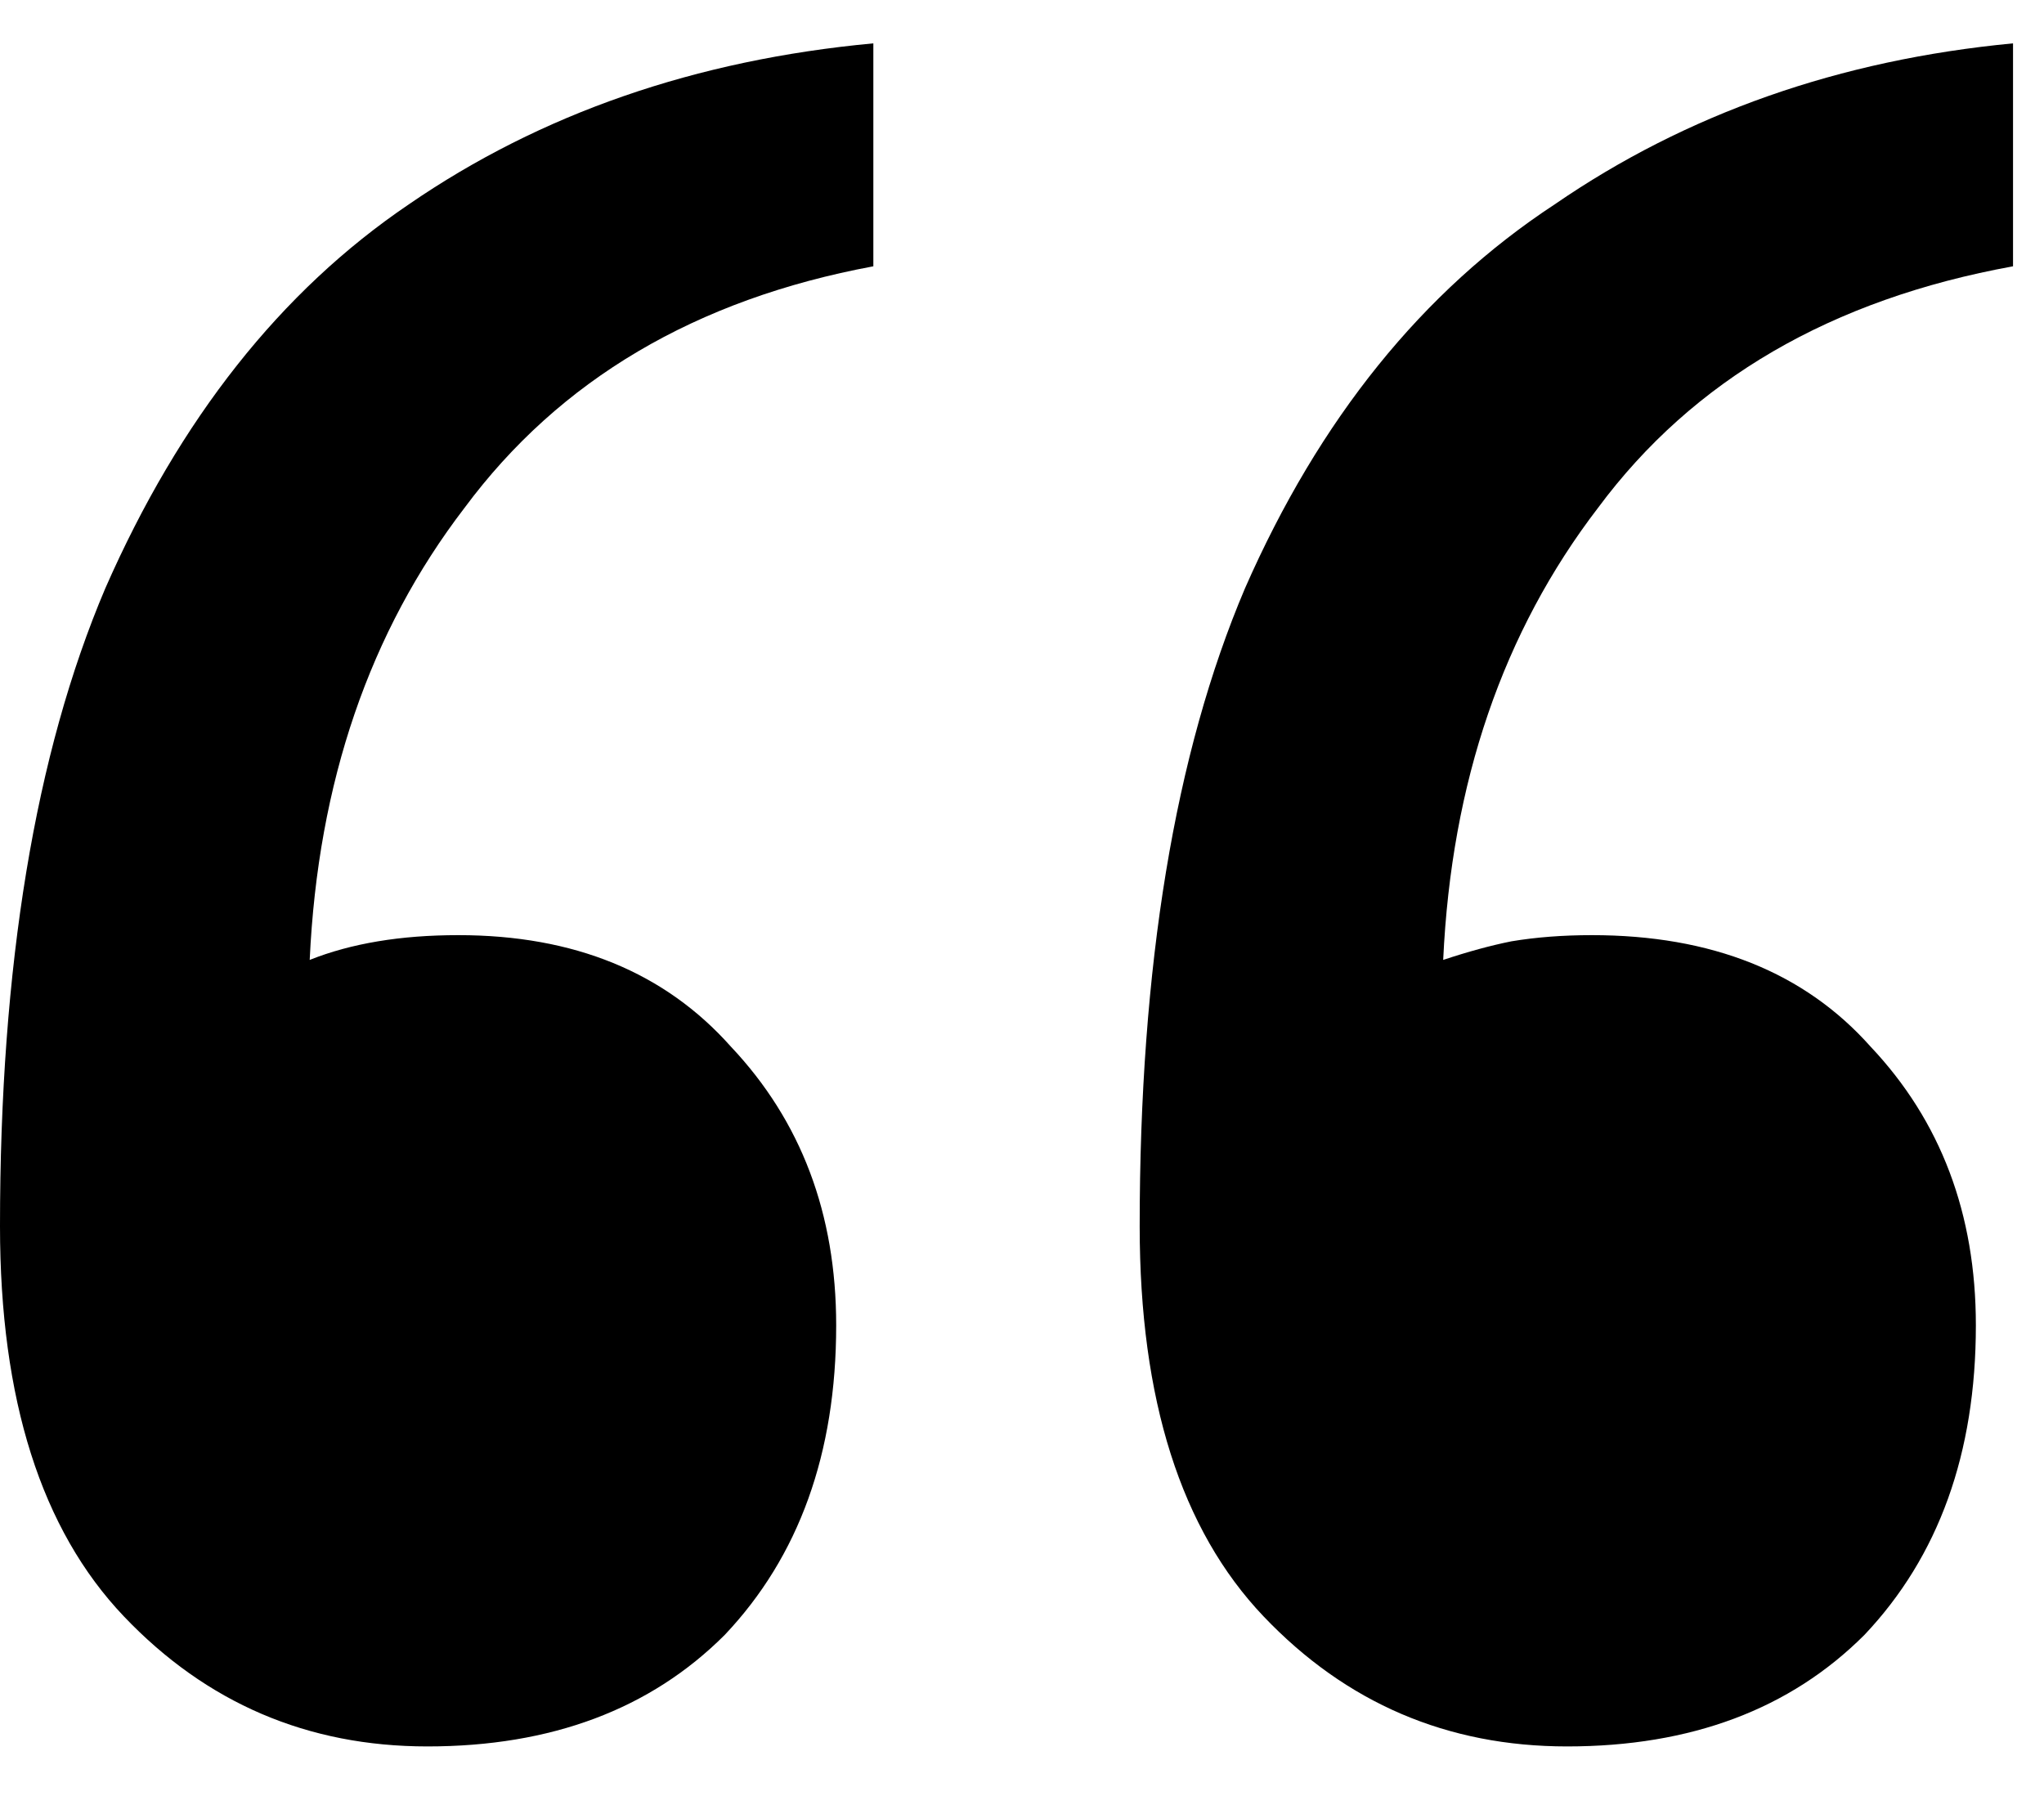 <svg width="33" height="29" viewBox="0 0 33 29" fill="none" xmlns="http://www.w3.org/2000/svg">
<path d="M32.5 4.3C29.567 4.833 27.333 6.133 25.8 8.2C24.267 10.2 23.433 12.633 23.3 15.5C23.7 15.367 24.067 15.267 24.4 15.2C24.8 15.133 25.233 15.1 25.7 15.1C27.633 15.1 29.133 15.7 30.2 16.9C31.333 18.1 31.9 19.6 31.9 21.4C31.9 23.467 31.3 25.133 30.1 26.4C28.9 27.6 27.3 28.2 25.3 28.2C23.367 28.2 21.733 27.5 20.4 26.1C19.067 24.7 18.4 22.6 18.4 19.8C18.4 15.6 18.967 12.167 20.1 9.5C21.3 6.767 22.967 4.7 25.1 3.3C27.233 1.833 29.7 0.967 32.5 0.7V4.3ZM14.1 4.3C11.233 4.833 9.033 6.133 7.5 8.2C5.967 10.2 5.133 12.633 5 15.5C5.333 15.367 5.7 15.267 6.1 15.2C6.5 15.133 6.933 15.1 7.4 15.1C9.267 15.1 10.733 15.7 11.8 16.9C12.933 18.1 13.5 19.6 13.5 21.4C13.5 23.467 12.9 25.133 11.7 26.4C10.5 27.6 8.9 28.2 6.9 28.2C4.967 28.2 3.333 27.5 2 26.1C0.667 24.7 0 22.6 0 19.8C0 15.6 0.567 12.167 1.7 9.5C2.9 6.767 4.533 4.7 6.6 3.3C8.733 1.833 11.233 0.967 14.1 0.7V4.3Z" fill="black"/>
</svg>

